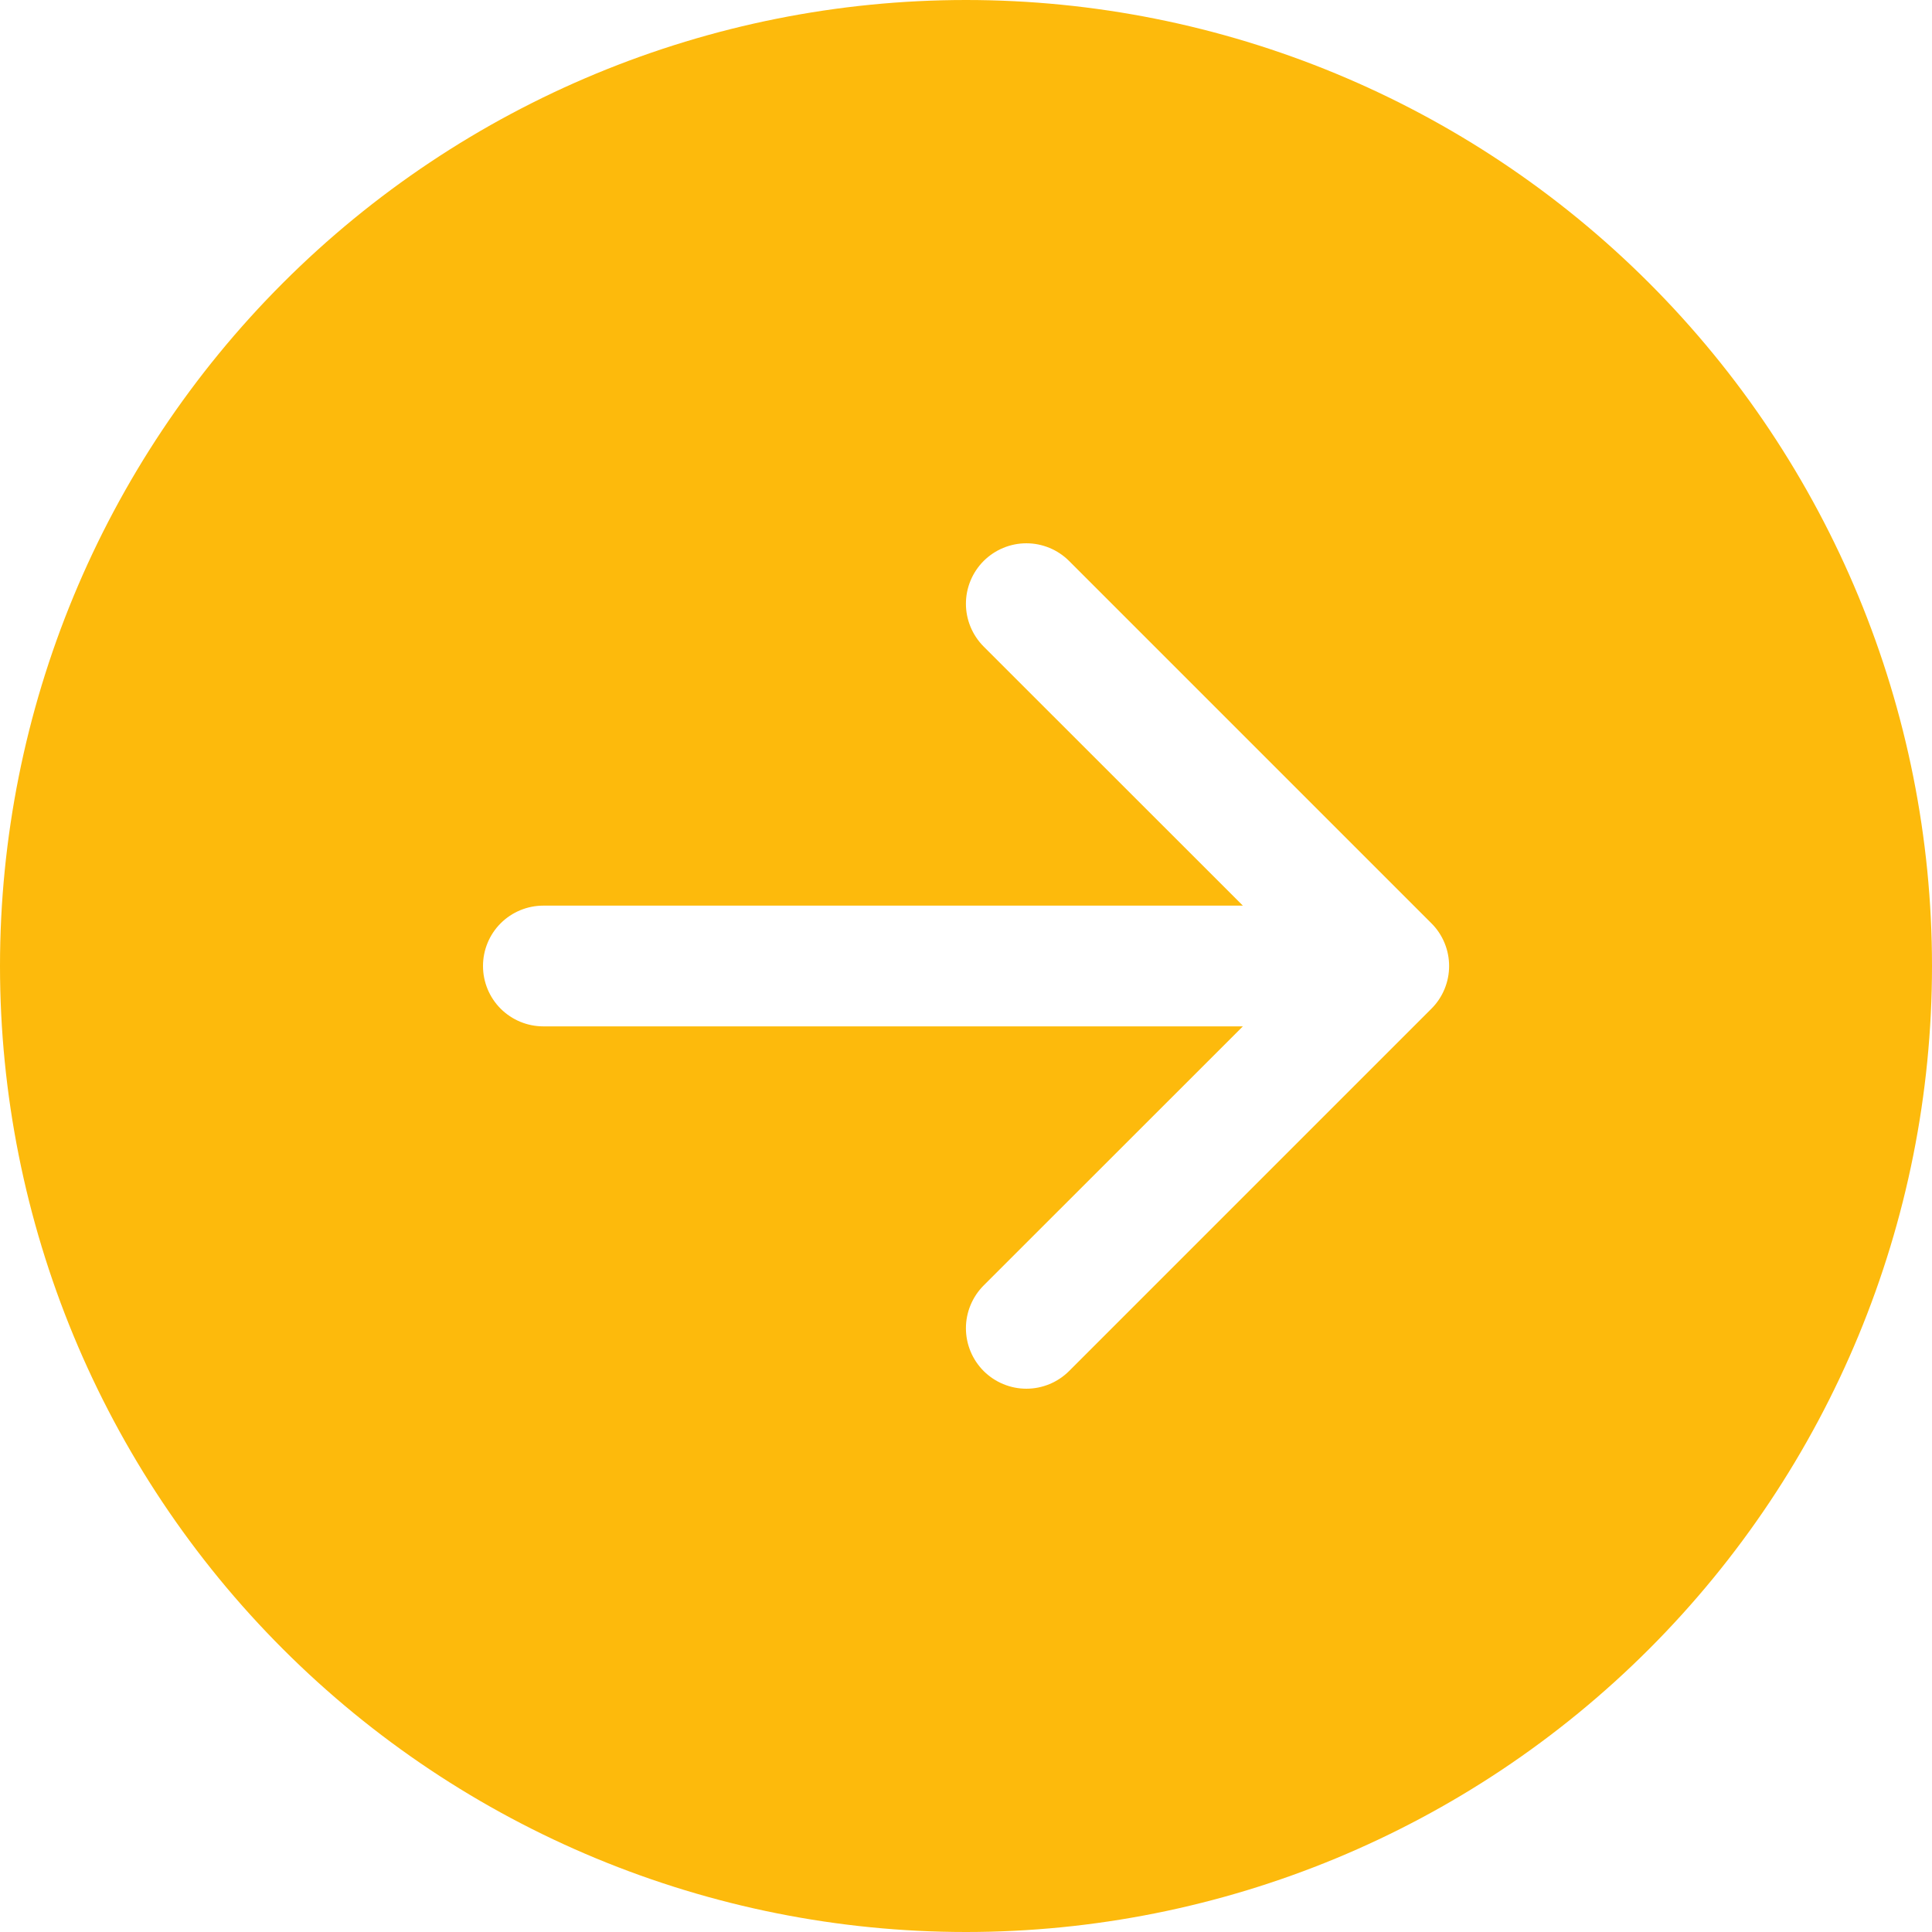 <svg width="49" height="49" viewBox="0 0 49 49" fill="none" xmlns="http://www.w3.org/2000/svg">
<path d="M24.5 0C30.998 0 37.23 2.581 41.824 7.176C46.419 11.771 49 18.002 49 24.5C49 30.998 46.419 37.23 41.824 41.824C37.23 46.419 30.998 49 24.5 49C18.002 49 11.771 46.419 7.176 41.824C2.581 37.23 0 30.998 0 24.5C0 18.002 2.581 11.771 7.176 7.176C11.771 2.581 18.002 0 24.5 0V0ZM13.781 22.969C13.375 22.969 12.986 23.13 12.698 23.417C12.411 23.704 12.25 24.094 12.25 24.5C12.25 24.906 12.411 25.296 12.698 25.583C12.986 25.87 13.375 26.031 13.781 26.031H31.522L24.947 32.603C24.805 32.746 24.692 32.915 24.615 33.101C24.538 33.287 24.498 33.486 24.498 33.688C24.498 33.889 24.538 34.088 24.615 34.274C24.692 34.46 24.805 34.629 24.947 34.772C25.09 34.914 25.259 35.027 25.445 35.104C25.631 35.181 25.83 35.221 26.031 35.221C26.233 35.221 26.432 35.181 26.618 35.104C26.804 35.027 26.973 34.914 27.115 34.772L36.303 25.584C36.446 25.442 36.559 25.273 36.636 25.087C36.713 24.901 36.753 24.701 36.753 24.5C36.753 24.299 36.713 24.099 36.636 23.913C36.559 23.727 36.446 23.558 36.303 23.416L27.115 14.228C26.973 14.086 26.804 13.973 26.618 13.896C26.432 13.819 26.233 13.779 26.031 13.779C25.83 13.779 25.631 13.819 25.445 13.896C25.259 13.973 25.09 14.086 24.947 14.228C24.805 14.371 24.692 14.54 24.615 14.726C24.538 14.912 24.498 15.111 24.498 15.312C24.498 15.514 24.538 15.713 24.615 15.899C24.692 16.085 24.805 16.254 24.947 16.397L31.522 22.969H13.781Z" fill="#FDBA0C"/>
</svg>

